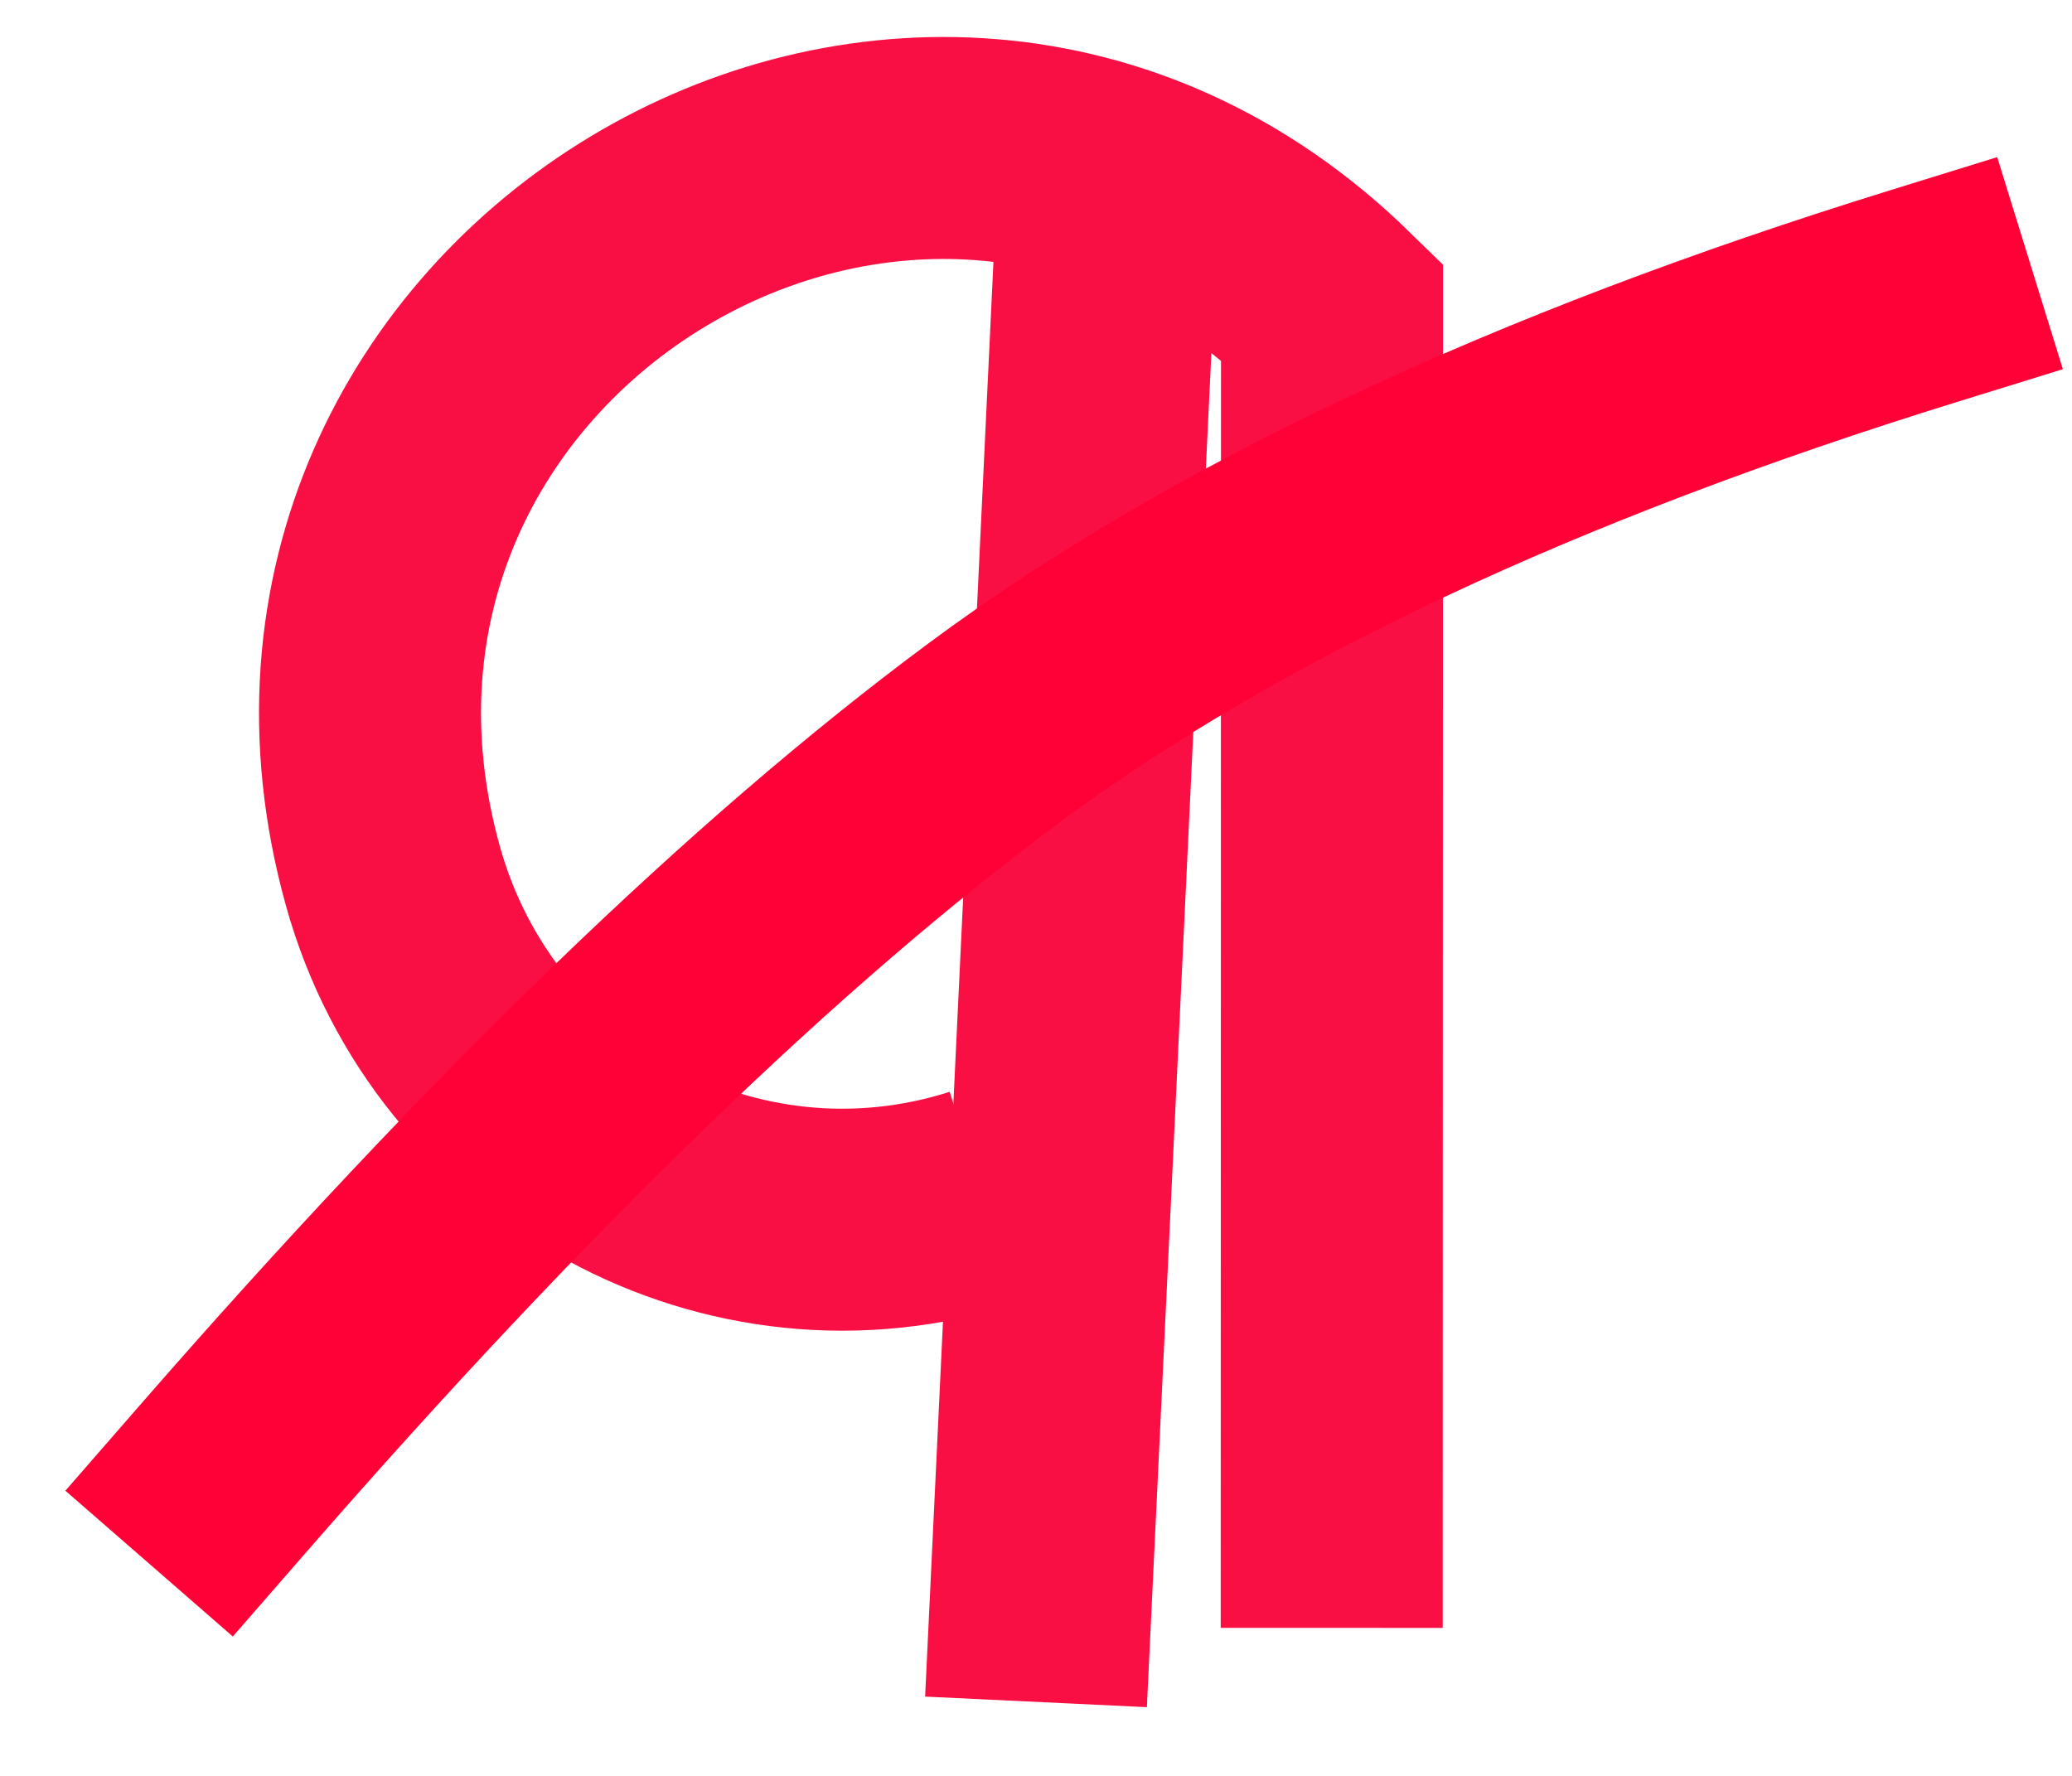 <?xml version="1.0" encoding="UTF-8"?>
<svg width="28px" height="24px" viewBox="0 0 28 24" version="1.1" xmlns="http://www.w3.org/2000/svg" xmlns:xlink="http://www.w3.org/1999/xlink">
    <!-- Generator: Sketch 48.2 (47327) - http://www.bohemiancoding.com/sketch -->
    <title>Page 1</title>
    <desc>Created with Sketch.</desc>
    <defs></defs>
    <g id="Desktop-(Archive---Encyclopedia)*" stroke="none" stroke-width="1" fill="none" fill-rule="evenodd" transform="translate(-637, -83)">
        <g id="Page-1" transform="translate(640, 85)" stroke-width="3">
            <path d="M14.996,20 L15,2.209 C9.386,-3.268 0.197,2.258 2.31,9.841 C3.274,13.303 6.891,15.271 10.29,14.184" id="Stroke-1" stroke="#F90F43"></path>
            <path d="M12,0 L11,21" id="Stroke-2" stroke="#F90F43"></path>
            <path d="M0,18 C3.869,13.557 7.353,10.187 10.453,7.89 C13.552,5.593 17.735,3.63 23,2" id="Line" stroke="#FF0037" stroke-linecap="square"></path>
        </g>
    </g>
</svg>